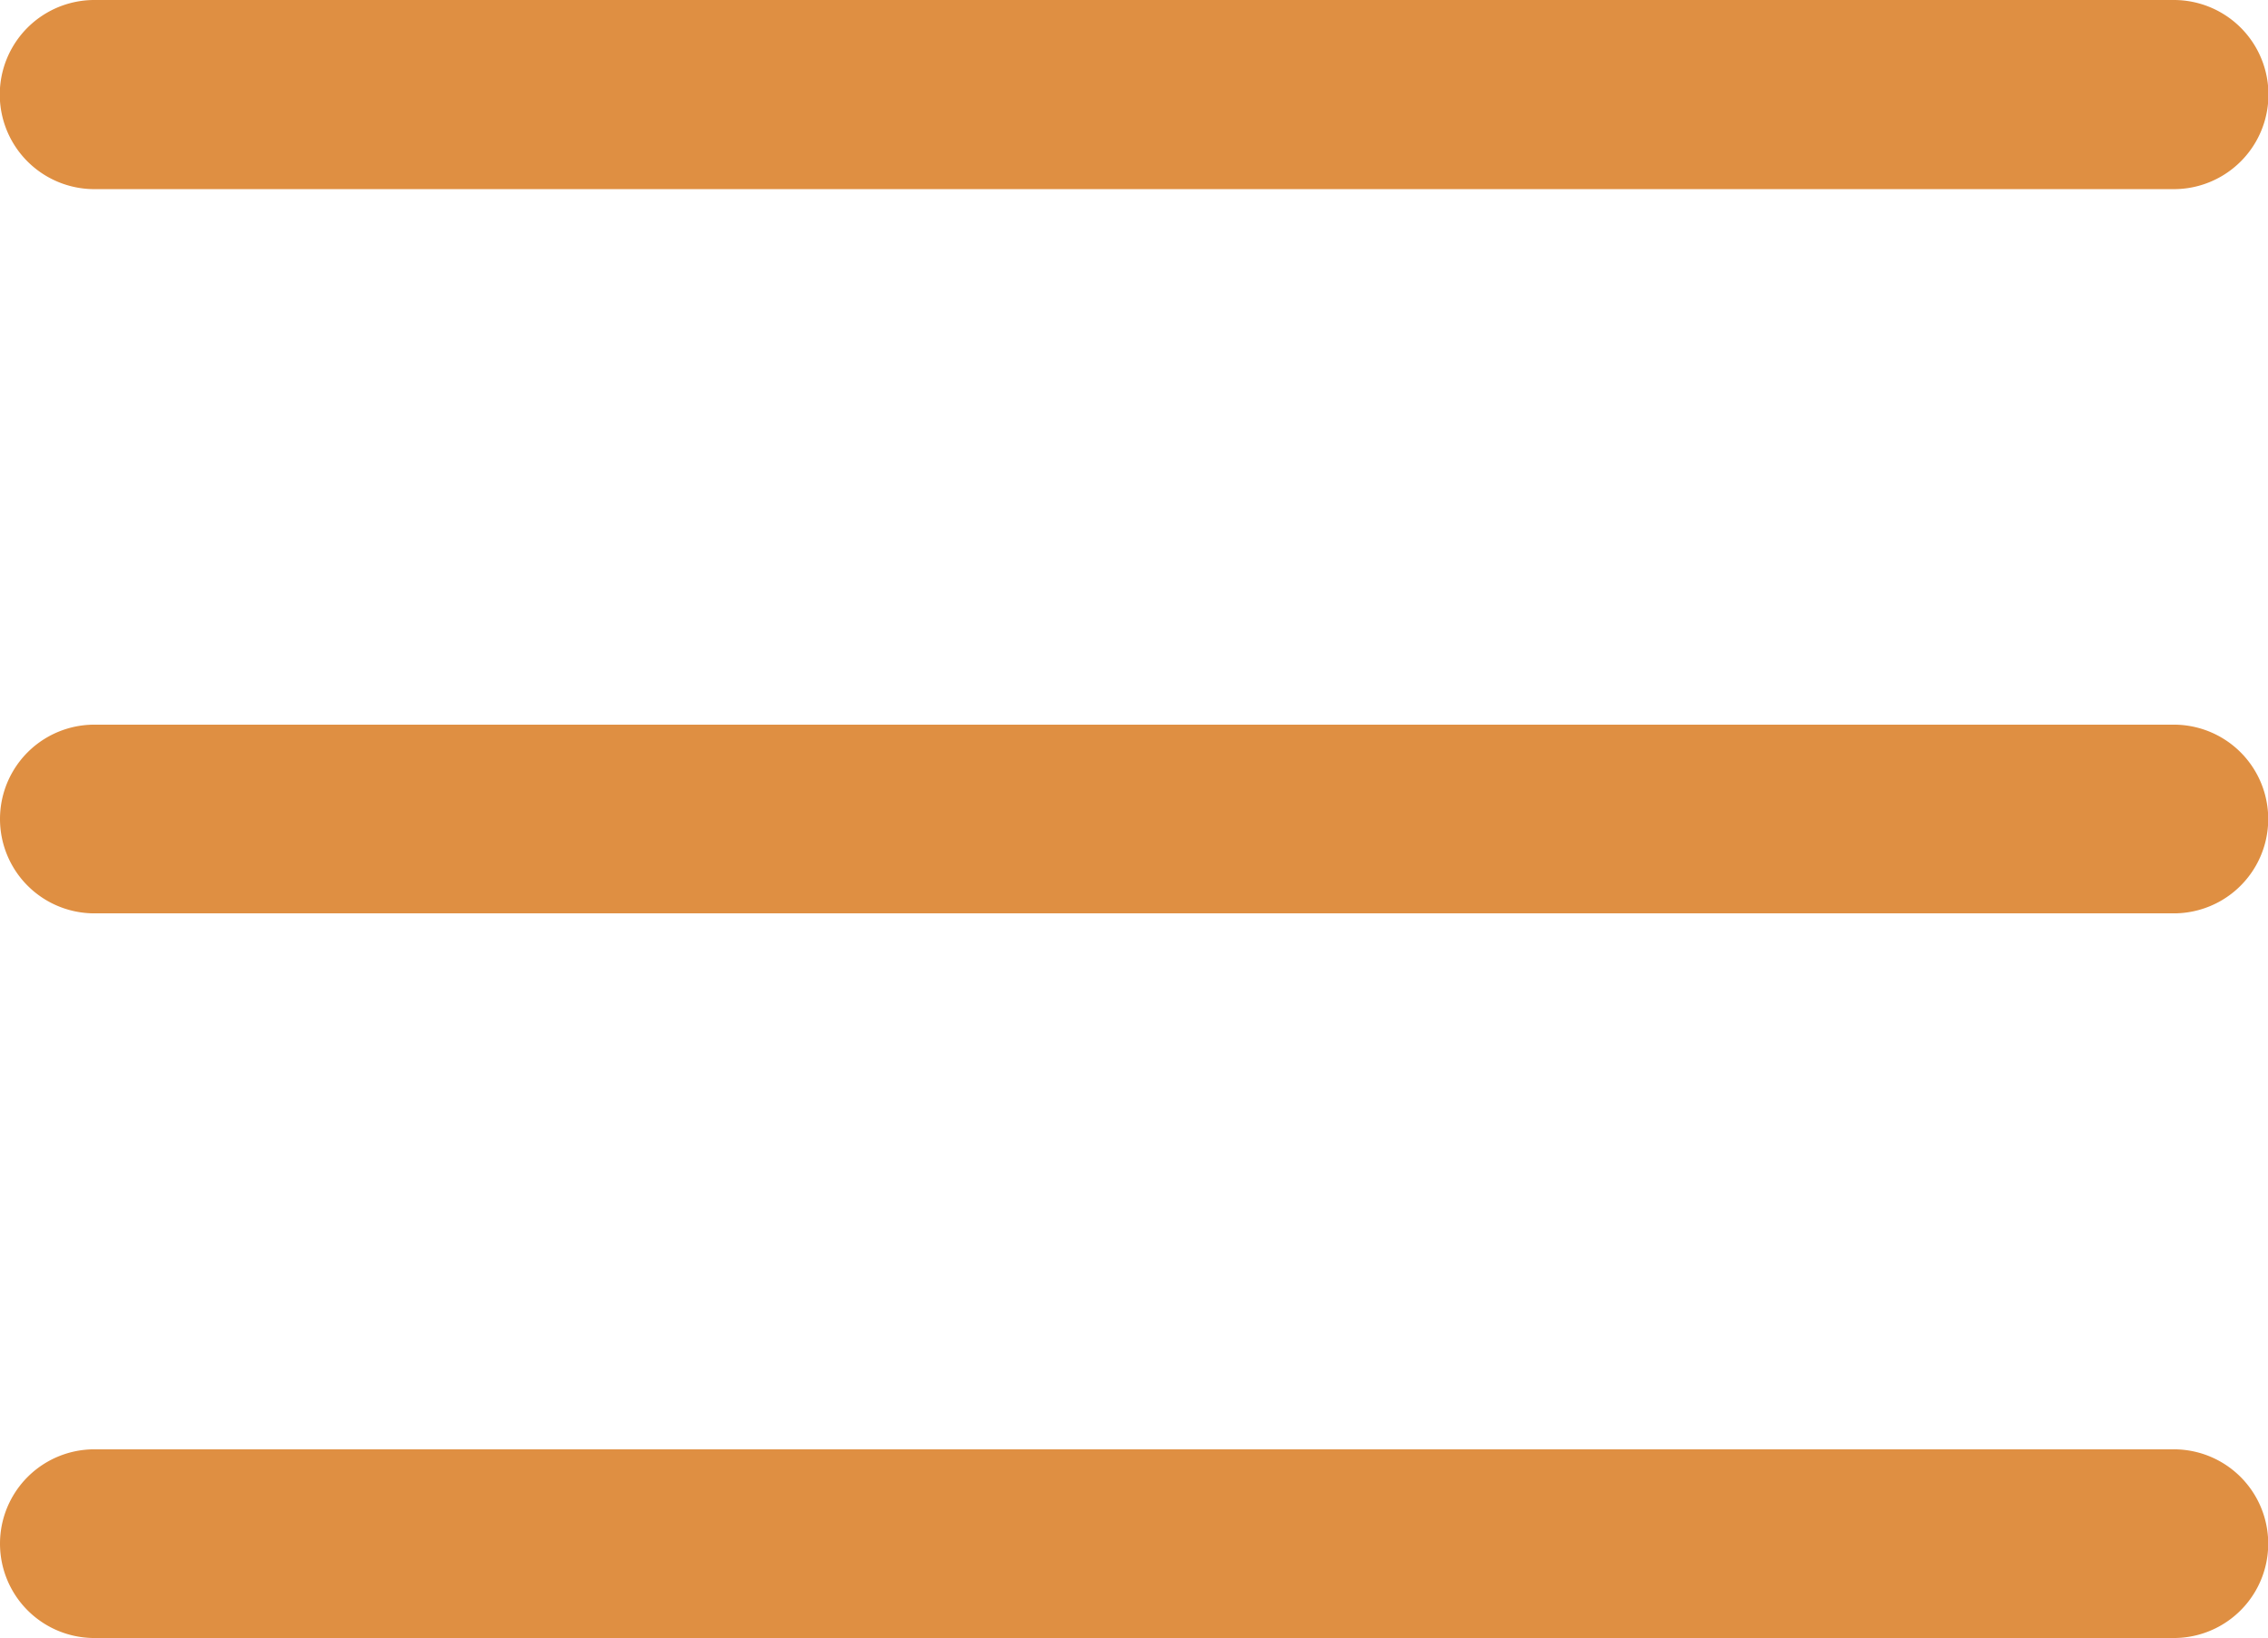 <svg id="Layer_1" data-name="Layer 1" xmlns="http://www.w3.org/2000/svg" viewBox="0 0 511.9 369.8"><defs><style>.cls-1{fill:#df8f42;}</style></defs><title>kesice-za-kafu-meni</title><path class="cls-1" d="M491.7,273.2H22.3a21.3,21.3,0,0,1,0-42.6H491.6a21.3,21.3,0,0,1,.1,42.6Z" transform="translate(-1 -67)"/><path class="cls-1" d="M491.7,109.7H22.3a21.35,21.35,0,0,1,0-42.7H491.6a21.35,21.35,0,0,1,.1,42.7Z" transform="translate(-1 -67)"/><path class="cls-1" d="M491.7,436.8H22.3a21.3,21.3,0,1,1,0-42.6H491.6a21.3,21.3,0,0,1,.1,42.6Z" transform="translate(-1 -67)"/></svg>